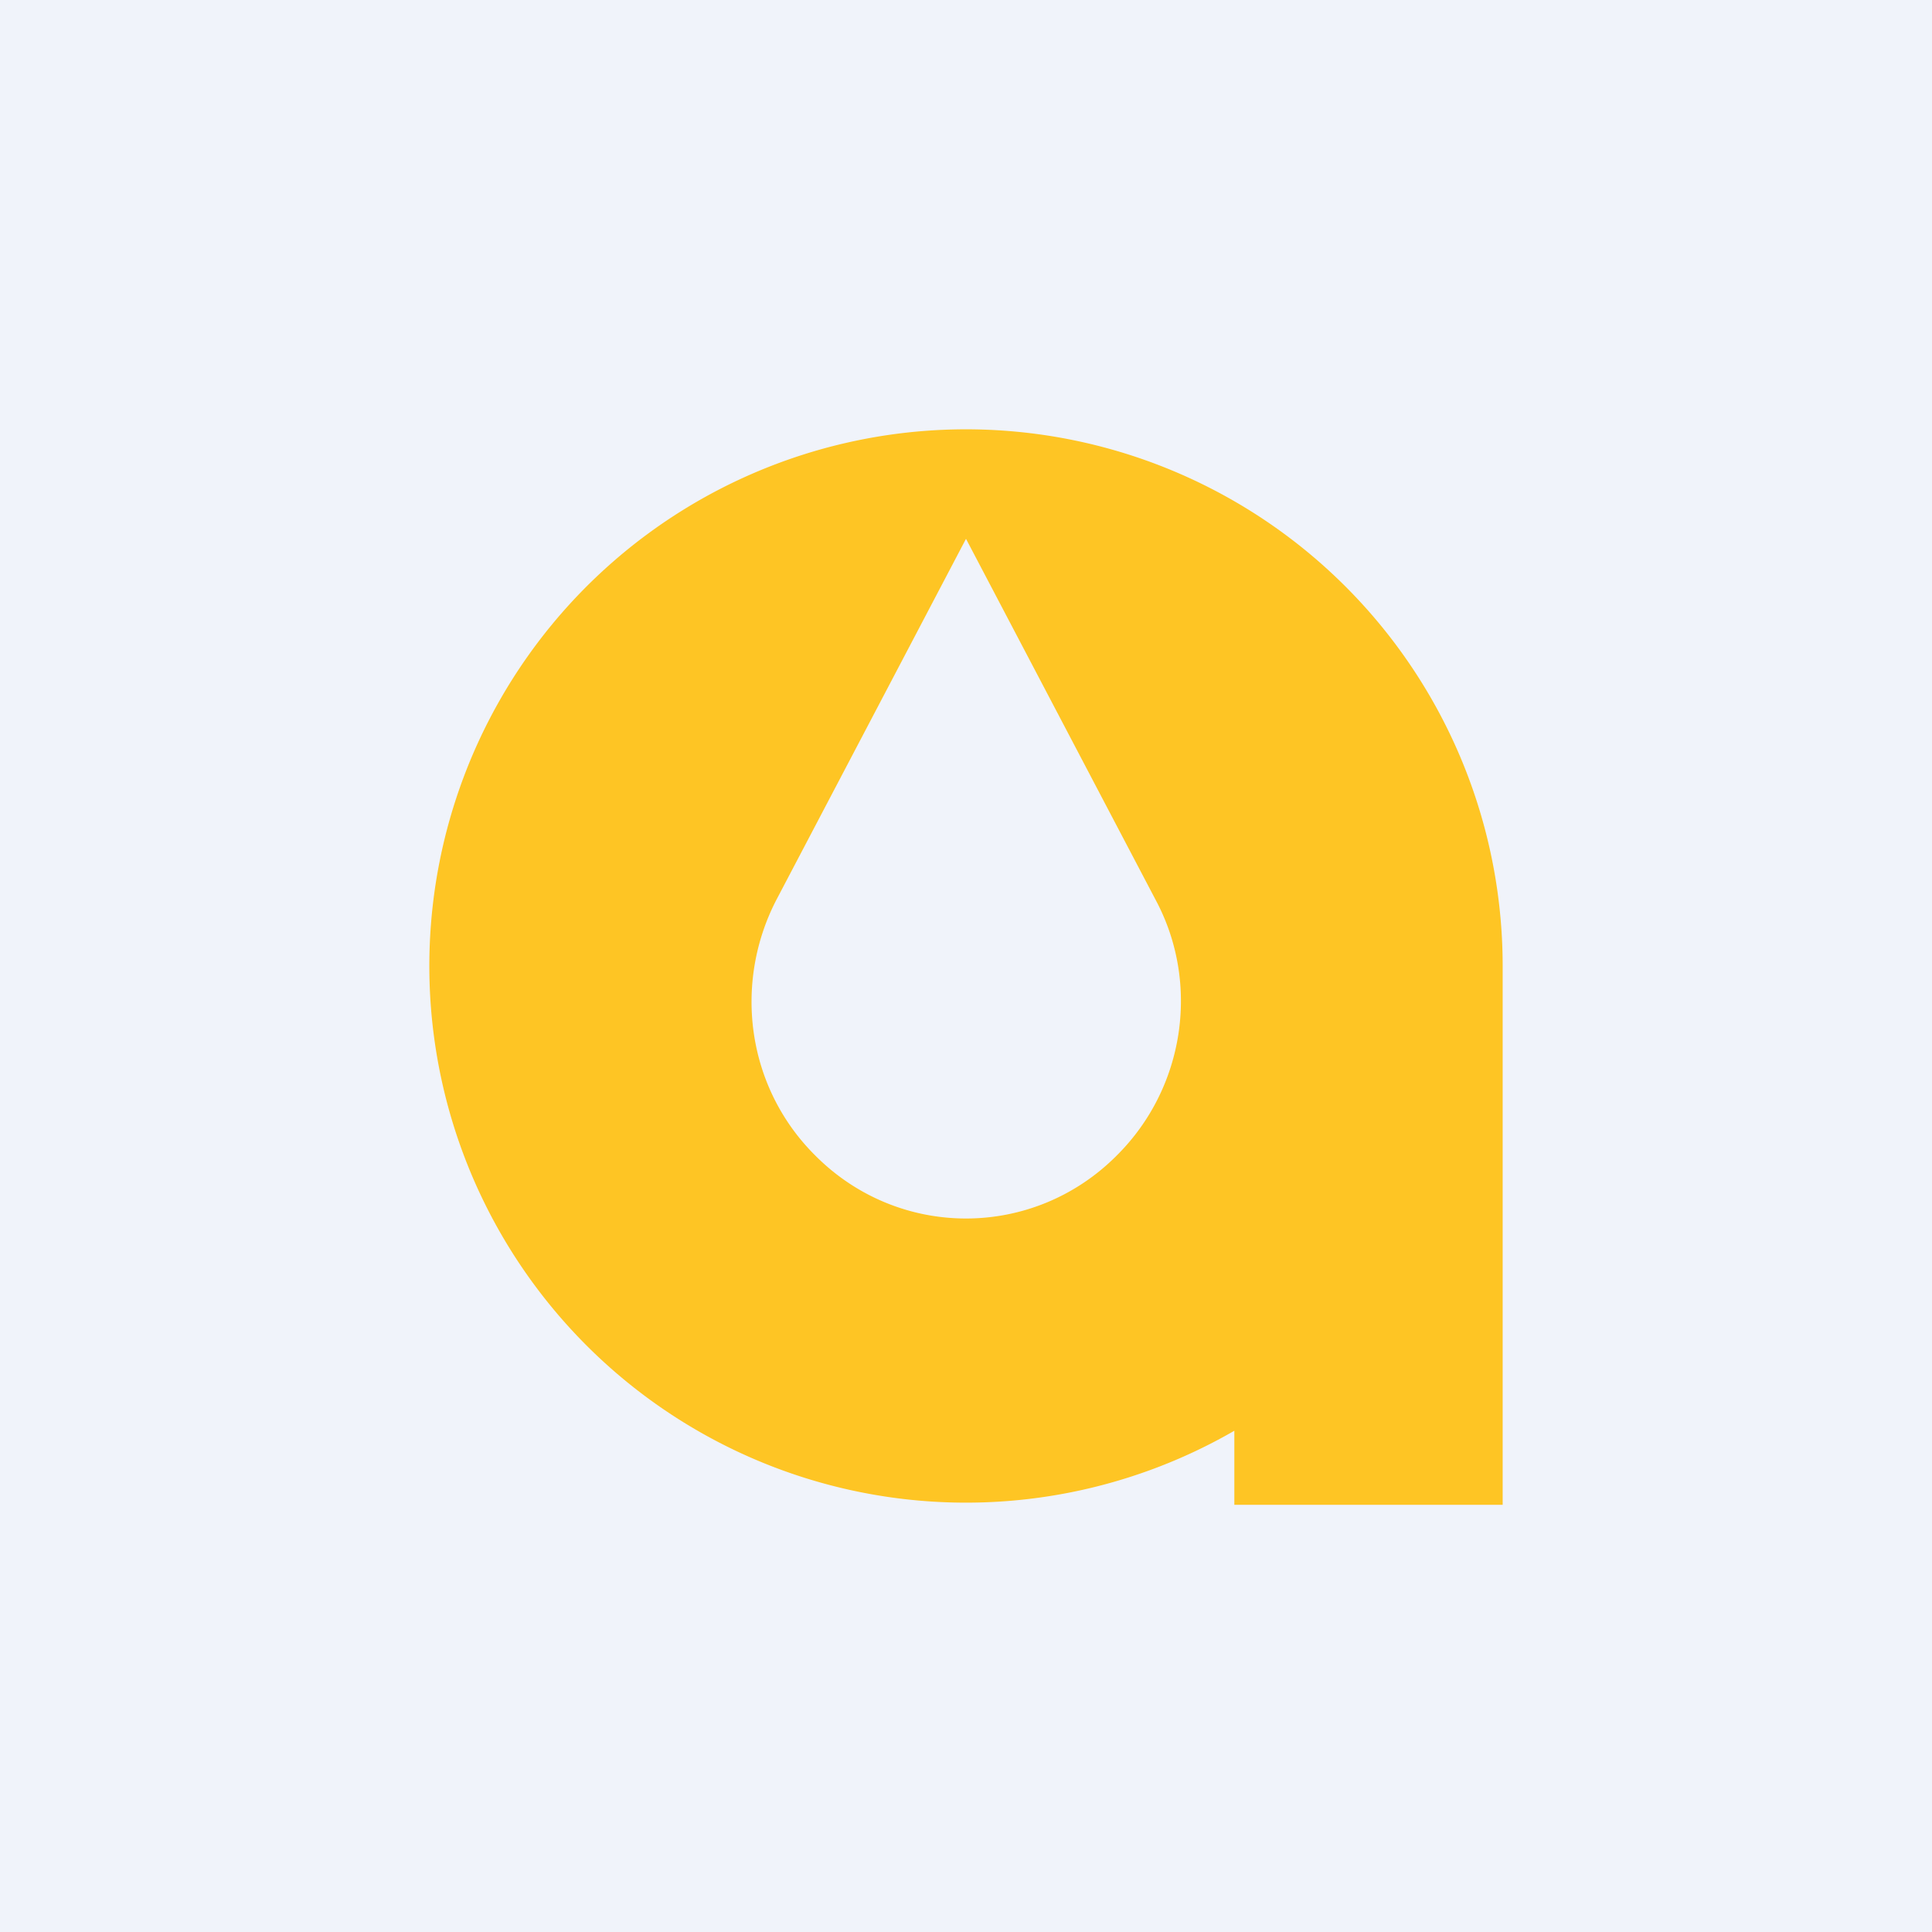 <!-- by TradingView --><svg xmlns="http://www.w3.org/2000/svg" width="18" height="18" viewBox="0 0 18 18"><path fill="#F0F3FA" d="M0 0h18v18H0z"/><path d="M14 9v5.02h-2.5v-.69A5 5 0 1 1 14 9Zm-6.77-.61c-.4.78-.27 1.74.36 2.37.78.79 2.04.79 2.82 0 .63-.63.77-1.6.36-2.37L9 5.02 7.23 8.39Z" fill="#FEC524"/></svg>